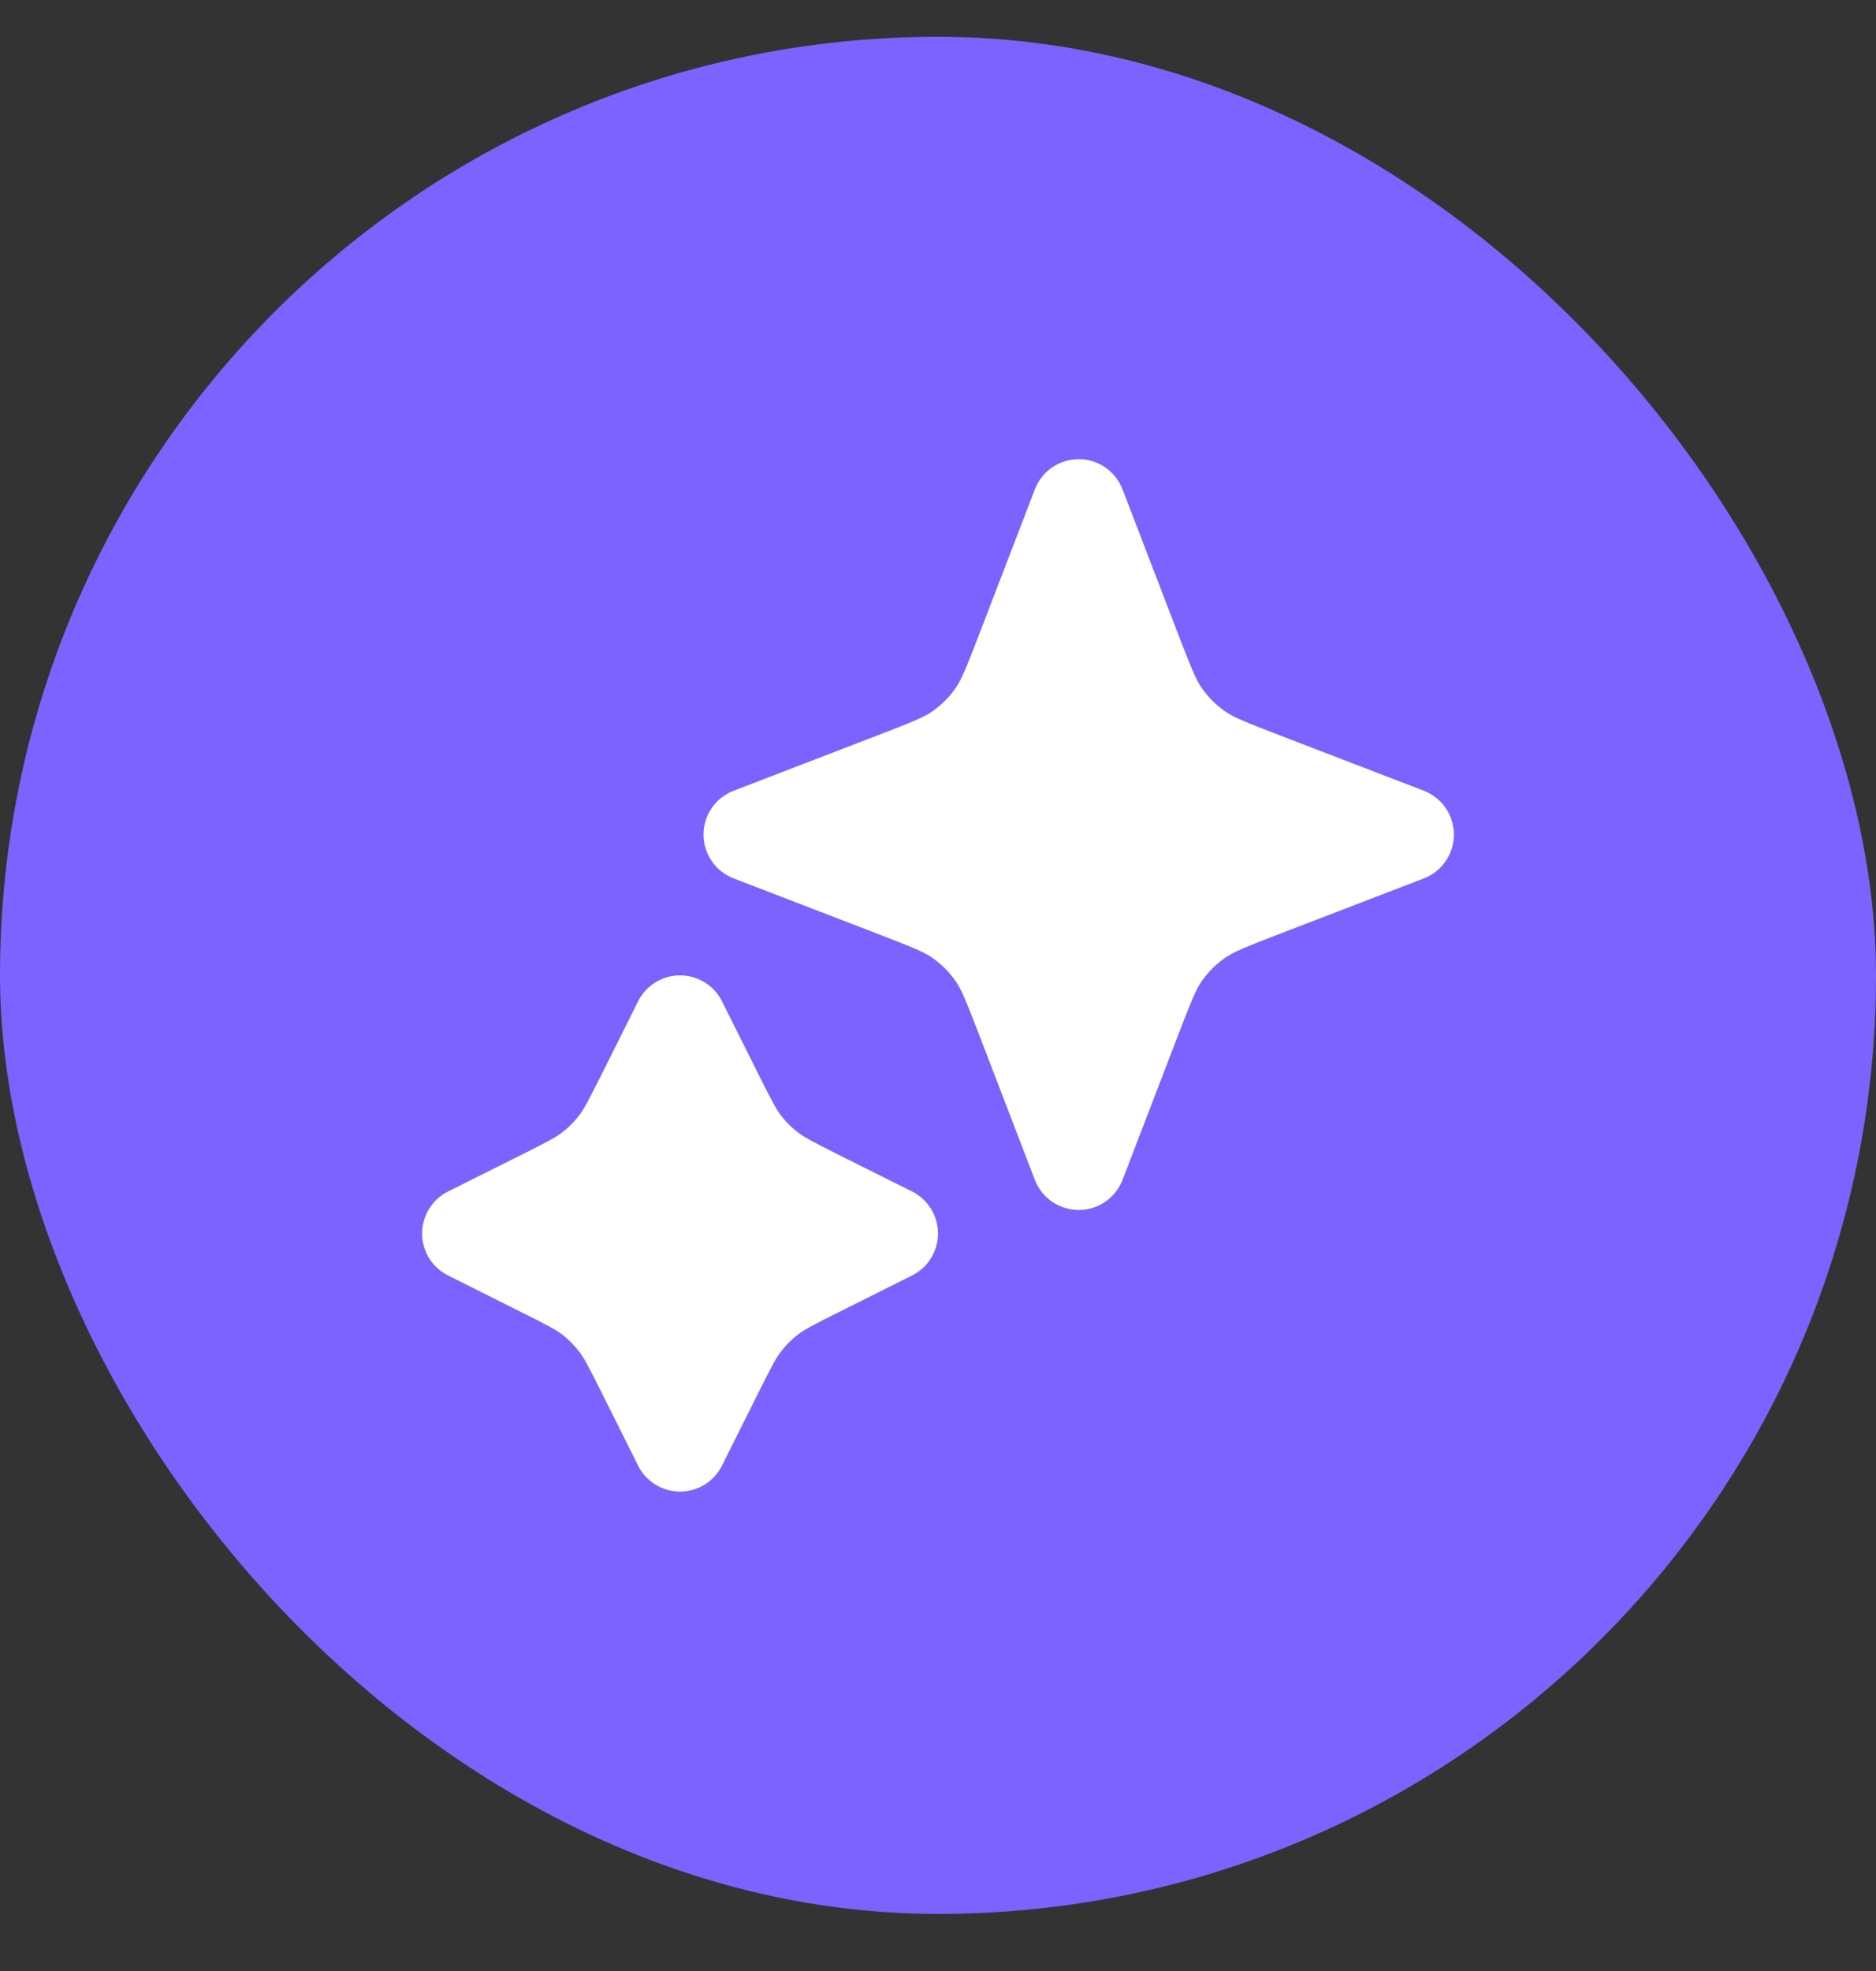<svg width="20" height="21" viewBox="0 0 20 21" fill="none" xmlns="http://www.w3.org/2000/svg">
<rect x="0" y="0" width="20" height="21" fill="#333333" stroke="none"/>
<rect y="0.392" width="20" height="20" rx="10" fill="#7C62FF"/>
<path d="M11.967 5.213C11.892 5.019 11.707 4.892 11.5 4.892C11.293 4.892 11.108 5.019 11.033 5.213L10.444 6.745C10.294 7.135 10.247 7.248 10.182 7.339C10.117 7.43 10.038 7.509 9.947 7.574C9.856 7.639 9.743 7.686 9.353 7.836L7.821 8.425C7.627 8.5 7.5 8.685 7.5 8.892C7.5 9.099 7.627 9.284 7.821 9.359L9.353 9.948C9.743 10.098 9.856 10.146 9.947 10.21C10.038 10.275 10.117 10.354 10.182 10.445C10.247 10.536 10.294 10.649 10.444 11.039L11.033 12.572C11.108 12.765 11.293 12.892 11.5 12.892C11.707 12.892 11.892 12.765 11.967 12.572L12.556 11.039C12.706 10.649 12.753 10.536 12.818 10.445C12.883 10.354 12.962 10.275 13.053 10.21C13.144 10.146 13.257 10.098 13.647 9.948L15.18 9.359C15.373 9.284 15.5 9.099 15.5 8.892C15.5 8.685 15.373 8.5 15.18 8.425L13.647 7.836C13.257 7.686 13.144 7.639 13.053 7.574C12.962 7.509 12.883 7.43 12.818 7.339C12.753 7.248 12.706 7.135 12.556 6.745L11.967 5.213Z" fill="white"/>
<path d="M7.697 10.668C7.613 10.499 7.439 10.392 7.25 10.392C7.061 10.392 6.887 10.499 6.803 10.668L6.411 11.453C6.269 11.735 6.226 11.817 6.174 11.885C6.122 11.953 6.061 12.014 5.992 12.066C5.925 12.118 5.843 12.161 5.561 12.303L4.776 12.695C4.607 12.78 4.5 12.953 4.5 13.142C4.5 13.332 4.607 13.505 4.776 13.589L5.561 13.982C5.843 14.123 5.925 14.166 5.992 14.218C6.061 14.271 6.122 14.332 6.174 14.4C6.226 14.467 6.269 14.549 6.411 14.831L6.803 15.616C6.887 15.785 7.061 15.892 7.25 15.892C7.439 15.892 7.613 15.785 7.697 15.616L8.089 14.831C8.231 14.549 8.274 14.467 8.326 14.4C8.378 14.332 8.439 14.271 8.508 14.218C8.575 14.166 8.657 14.123 8.939 13.982L9.724 13.589C9.893 13.505 10 13.332 10 13.142C10 12.953 9.893 12.78 9.724 12.695L8.939 12.303C8.657 12.161 8.575 12.118 8.508 12.066C8.439 12.014 8.378 11.953 8.326 11.885C8.274 11.817 8.231 11.735 8.089 11.453L7.697 10.668Z" fill="white"/>
</svg>
